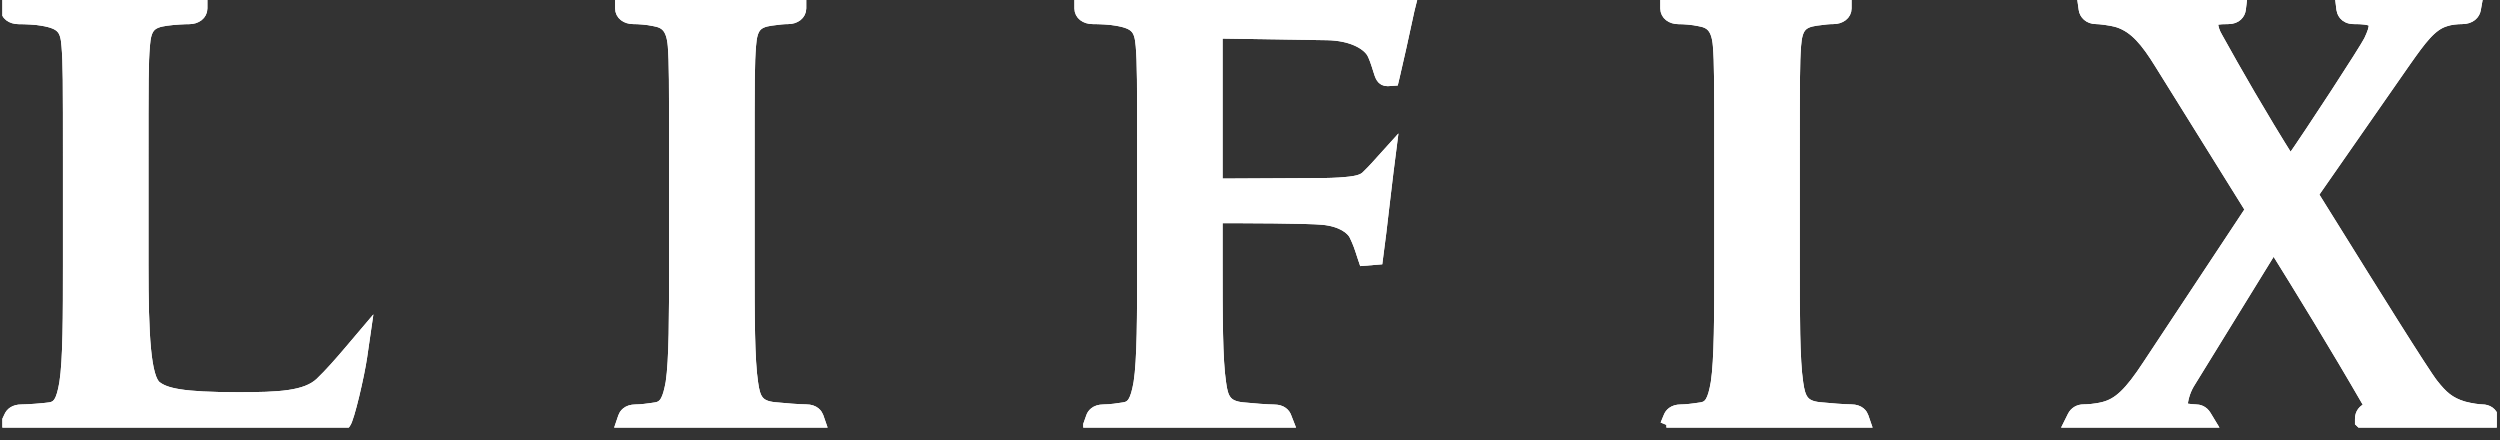 <svg width="176" height="31" viewBox="0 0 176 31" fill="none" xmlns="http://www.w3.org/2000/svg">
<rect x="0" y="0" width="176" height="31" fill="#333333" stroke="none"/>
<g clip-path="url(#clip0_2859_10300)">
<path d="M166.493 29.917L166.24 29.674V29.49C166.235 29.156 166.432 28.895 166.752 28.793C166.787 28.764 166.929 28.623 166.737 28.284C164.465 24.35 162.021 20.368 160.063 17.224L154.044 26.995C153.735 27.523 153.572 28.163 153.572 28.512C153.572 28.764 153.816 28.836 153.887 28.851C154.105 28.89 154.394 28.919 154.571 28.919C154.769 28.919 155.048 28.982 155.236 29.297L155.611 29.917H145.697L145.991 29.326C146.118 29.074 146.372 28.919 146.671 28.919C146.848 28.919 147.472 28.904 148.116 28.739C149.181 28.468 149.977 27.712 151.265 25.745L158.537 14.758L152.117 4.449C151.148 2.884 150.352 1.896 149.15 1.494C148.562 1.319 147.781 1.246 147.573 1.246C147.087 1.246 146.828 0.941 146.787 0.641L146.722 0.176H157.715L157.66 0.636C157.624 0.932 157.401 1.246 156.874 1.246C156.661 1.246 156.169 1.246 155.91 1.338C155.804 1.372 155.702 1.421 155.702 1.615C155.702 1.93 155.834 2.332 156.057 2.7C157.406 5.127 159.064 8.039 161.24 11.502C162.817 9.245 166.508 3.572 166.853 2.889C167.112 2.336 167.218 2.041 167.218 1.658C167.218 1.6 167.082 1.421 166.828 1.348C166.488 1.246 165.925 1.246 165.717 1.246C165.058 1.246 164.952 0.777 164.931 0.636L164.876 0.176H174.287L174.201 0.66C174.15 0.932 173.897 1.246 173.339 1.246C173.004 1.246 172.492 1.29 172.137 1.416C171.108 1.726 170.383 2.743 169.287 4.294L162.746 13.687C163.04 14.157 163.623 15.092 164.353 16.265C166.696 20.029 170.616 26.332 171.225 27.083C171.889 27.926 172.406 28.405 173.425 28.706C173.968 28.851 174.531 28.919 174.739 28.919C175.109 28.919 175.388 29.117 175.449 29.423L175.545 29.912H166.493V29.917ZM117.325 29.917L117.558 29.355C117.624 29.195 117.812 28.924 118.329 28.924C118.659 28.924 119.161 28.87 119.779 28.773C120.403 28.677 120.662 28.25 120.885 26.962C121.133 25.353 121.133 22.194 121.133 18.532V11.643C121.133 5.548 121.133 4.454 121.037 3.218C120.93 1.886 120.428 1.532 119.658 1.401C119.156 1.29 118.547 1.251 118.172 1.251C117.685 1.251 117.335 0.98 117.335 0.602V0.185L117.766 0.176H129.896V0.408H129.901V0.597C129.901 0.975 129.546 1.246 129.064 1.246C128.745 1.246 128.471 1.276 127.862 1.358C126.782 1.508 126.443 1.925 126.346 3.208C126.255 4.444 126.255 5.544 126.255 11.638V18.527C126.255 22.19 126.255 25.348 126.498 26.962C126.656 28.11 126.924 28.643 128.091 28.764C128.796 28.836 129.891 28.919 130.327 28.919C130.885 28.919 131.057 29.234 131.103 29.374L131.29 29.917H117.315H117.325ZM76.711 29.917L76.904 29.374C76.95 29.238 77.122 28.924 77.685 28.924C78.152 28.924 78.79 28.831 79.135 28.773C79.764 28.677 80.023 28.25 80.251 26.957C80.504 25.348 80.504 22.19 80.504 18.527V11.638C80.504 5.548 80.504 4.449 80.403 3.213C80.302 2.026 80.023 1.59 78.573 1.358C78.197 1.28 77.371 1.246 76.924 1.246C76.438 1.246 76.088 0.975 76.088 0.597V0.34H76.098V0.176H99.262L99.135 0.684C99.11 0.786 99.039 1.12 98.938 1.59C98.725 2.569 98.41 4.042 98.116 5.272L98.04 5.592L97.68 5.616C97.33 5.616 97.254 5.369 97.102 4.88C96.985 4.507 96.798 3.887 96.595 3.596C96.199 3.029 95.165 2.414 93.441 2.38L85.621 2.259C85.621 2.264 85.621 13.024 85.621 13.024L92.021 12.99C92.893 12.99 93.583 12.99 94.287 12.946C95.433 12.869 95.971 12.772 96.316 12.384C96.529 12.176 96.737 11.963 96.894 11.788L97.822 10.761L97.65 12.108C97.538 13.009 97.442 13.823 97.35 14.627C97.219 15.78 97.092 16.87 96.914 18.188L96.073 18.256L96.017 18.091C95.768 17.321 95.702 17.113 95.433 16.546C95.205 16.066 94.48 15.509 93.147 15.378C92.046 15.271 87.589 15.262 85.621 15.262V18.537C85.621 22.194 85.621 25.358 85.87 26.971C86.012 28.095 86.285 28.652 87.472 28.773C88.167 28.846 89.262 28.928 89.688 28.928C90.221 28.928 90.408 29.2 90.469 29.364L90.687 29.922H76.711V29.917ZM43.775 29.917L43.958 29.379C44.004 29.243 44.176 28.924 44.744 28.924C45.079 28.924 45.576 28.87 46.184 28.773C46.879 28.662 47.097 28.1 47.31 26.957C47.553 25.353 47.553 22.194 47.553 18.532V11.643C47.553 5.548 47.553 4.454 47.462 3.213C47.35 1.881 46.848 1.532 46.078 1.397C45.565 1.285 44.957 1.246 44.582 1.246C44.1 1.246 43.755 0.975 43.755 0.597V0.185L44.186 0.176H56.311V0.588C56.311 0.975 55.961 1.246 55.484 1.246C55.155 1.246 54.855 1.28 54.277 1.358C53.207 1.508 52.868 1.925 52.776 3.208C52.675 4.449 52.675 5.544 52.675 11.638V18.527C52.675 22.185 52.675 25.348 52.923 26.962C53.076 28.11 53.339 28.643 54.521 28.764C55.221 28.836 56.311 28.919 56.757 28.919C57.315 28.919 57.482 29.234 57.533 29.369L57.721 29.912H43.78L43.775 29.917ZM0.459 29.917L0.733 29.335C0.819 29.146 1.027 28.924 1.509 28.924C1.935 28.924 3.091 28.841 3.522 28.773C4.151 28.677 4.409 28.25 4.627 26.962C4.881 25.353 4.881 22.194 4.881 18.532V11.643C4.881 5.553 4.881 4.454 4.779 3.218C4.693 2.051 4.409 1.595 2.959 1.363C2.584 1.285 1.762 1.251 1.316 1.251C0.824 1.251 0.479 0.985 0.479 0.602V0.418H0.484V0.181H14.151V0.592C14.151 0.98 13.796 1.251 13.314 1.251C13.015 1.251 12.315 1.28 11.711 1.363C10.545 1.518 10.2 1.915 10.104 3.213C10.003 4.454 10.003 5.548 10.003 11.643V18.614C10.003 23.619 10.16 26.637 10.956 27.252C11.62 27.766 12.781 28.061 16.767 28.061C19.602 28.061 21.544 27.989 22.599 27C23.258 26.375 24.004 25.518 24.642 24.767L25.616 23.619L25.403 25.087C25.21 26.419 24.5 29.471 24.247 29.767L24.115 29.917H0.459Z" fill="white"/>
<path d="M166.493 29.917L166.24 29.674V29.49C166.235 29.156 166.432 28.895 166.752 28.793C166.787 28.764 166.929 28.623 166.737 28.284C164.465 24.35 162.021 20.368 160.063 17.224L154.044 26.995C153.735 27.523 153.572 28.163 153.572 28.512C153.572 28.764 153.816 28.836 153.887 28.851C154.105 28.89 154.394 28.919 154.571 28.919C154.769 28.919 155.048 28.982 155.236 29.297L155.611 29.917H145.697L145.991 29.326C146.118 29.074 146.372 28.919 146.671 28.919C146.848 28.919 147.472 28.904 148.116 28.739C149.181 28.468 149.977 27.712 151.265 25.745L158.537 14.758L152.117 4.449C151.148 2.884 150.352 1.896 149.15 1.494C148.562 1.319 147.781 1.246 147.573 1.246C147.087 1.246 146.828 0.941 146.787 0.641L146.722 0.176H157.715L157.66 0.636C157.624 0.932 157.401 1.246 156.874 1.246C156.661 1.246 156.169 1.246 155.91 1.338C155.804 1.372 155.702 1.421 155.702 1.615C155.702 1.93 155.834 2.332 156.057 2.7C157.406 5.127 159.064 8.039 161.24 11.502C162.817 9.245 166.508 3.572 166.853 2.889C167.112 2.336 167.218 2.041 167.218 1.658C167.218 1.6 167.082 1.421 166.828 1.348C166.488 1.246 165.925 1.246 165.717 1.246C165.058 1.246 164.952 0.777 164.931 0.636L164.876 0.176H174.287L174.201 0.66C174.15 0.932 173.897 1.246 173.339 1.246C173.004 1.246 172.492 1.29 172.137 1.416C171.108 1.726 170.383 2.743 169.287 4.294L162.746 13.687C163.04 14.157 163.623 15.092 164.353 16.265C166.696 20.029 170.616 26.332 171.225 27.083C171.889 27.926 172.406 28.405 173.425 28.706C173.968 28.851 174.531 28.919 174.739 28.919C175.109 28.919 175.388 29.117 175.449 29.423L175.545 29.912H166.493V29.917ZM117.325 29.917L117.558 29.355C117.624 29.195 117.812 28.924 118.329 28.924C118.659 28.924 119.161 28.87 119.779 28.773C120.403 28.677 120.662 28.25 120.885 26.962C121.133 25.353 121.133 22.194 121.133 18.532V11.643C121.133 5.548 121.133 4.454 121.037 3.218C120.93 1.886 120.428 1.532 119.658 1.401C119.156 1.29 118.547 1.251 118.172 1.251C117.685 1.251 117.335 0.98 117.335 0.602V0.185L117.766 0.176H129.896V0.408H129.901V0.597C129.901 0.975 129.546 1.246 129.064 1.246C128.745 1.246 128.471 1.276 127.862 1.358C126.782 1.508 126.443 1.925 126.346 3.208C126.255 4.444 126.255 5.544 126.255 11.638V18.527C126.255 22.19 126.255 25.348 126.498 26.962C126.656 28.11 126.924 28.643 128.091 28.764C128.796 28.836 129.891 28.919 130.327 28.919C130.885 28.919 131.057 29.234 131.103 29.374L131.29 29.917H117.315H117.325ZM76.711 29.917L76.904 29.374C76.95 29.238 77.122 28.924 77.685 28.924C78.152 28.924 78.79 28.831 79.135 28.773C79.764 28.677 80.023 28.25 80.251 26.957C80.504 25.348 80.504 22.19 80.504 18.527V11.638C80.504 5.548 80.504 4.449 80.403 3.213C80.302 2.026 80.023 1.59 78.573 1.358C78.197 1.28 77.371 1.246 76.924 1.246C76.438 1.246 76.088 0.975 76.088 0.597V0.34H76.098V0.176H99.262L99.135 0.684C99.11 0.786 99.039 1.12 98.938 1.59C98.725 2.569 98.41 4.042 98.116 5.272L98.04 5.592L97.68 5.616C97.33 5.616 97.254 5.369 97.102 4.88C96.985 4.507 96.798 3.887 96.595 3.596C96.199 3.029 95.165 2.414 93.441 2.38L85.621 2.259C85.621 2.264 85.621 13.024 85.621 13.024L92.021 12.99C92.893 12.99 93.583 12.99 94.287 12.946C95.433 12.869 95.971 12.772 96.316 12.384C96.529 12.176 96.737 11.963 96.894 11.788L97.822 10.761L97.65 12.108C97.538 13.009 97.442 13.823 97.35 14.627C97.219 15.78 97.092 16.87 96.914 18.188L96.073 18.256L96.017 18.091C95.768 17.321 95.702 17.113 95.433 16.546C95.205 16.066 94.48 15.509 93.147 15.378C92.046 15.271 87.589 15.262 85.621 15.262V18.537C85.621 22.194 85.621 25.358 85.87 26.971C86.012 28.095 86.285 28.652 87.472 28.773C88.167 28.846 89.262 28.928 89.688 28.928C90.221 28.928 90.408 29.2 90.469 29.364L90.687 29.922H76.711V29.917ZM43.775 29.917L43.958 29.379C44.004 29.243 44.176 28.924 44.744 28.924C45.079 28.924 45.576 28.87 46.184 28.773C46.879 28.662 47.097 28.1 47.31 26.957C47.553 25.353 47.553 22.194 47.553 18.532V11.643C47.553 5.548 47.553 4.454 47.462 3.213C47.35 1.881 46.848 1.532 46.078 1.397C45.565 1.285 44.957 1.246 44.582 1.246C44.1 1.246 43.755 0.975 43.755 0.597V0.185L44.186 0.176H56.311V0.588C56.311 0.975 55.961 1.246 55.484 1.246C55.155 1.246 54.855 1.28 54.277 1.358C53.207 1.508 52.868 1.925 52.776 3.208C52.675 4.449 52.675 5.544 52.675 11.638V18.527C52.675 22.185 52.675 25.348 52.923 26.962C53.076 28.11 53.339 28.643 54.521 28.764C55.221 28.836 56.311 28.919 56.757 28.919C57.315 28.919 57.482 29.234 57.533 29.369L57.721 29.912H43.78L43.775 29.917ZM0.459 29.917L0.733 29.335C0.819 29.146 1.027 28.924 1.509 28.924C1.935 28.924 3.091 28.841 3.522 28.773C4.151 28.677 4.409 28.25 4.627 26.962C4.881 25.353 4.881 22.194 4.881 18.532V11.643C4.881 5.553 4.881 4.454 4.779 3.218C4.693 2.051 4.409 1.595 2.959 1.363C2.584 1.285 1.762 1.251 1.316 1.251C0.824 1.251 0.479 0.985 0.479 0.602V0.418H0.484V0.181H14.151V0.592C14.151 0.98 13.796 1.251 13.314 1.251C13.015 1.251 12.315 1.28 11.711 1.363C10.545 1.518 10.2 1.915 10.104 3.213C10.003 4.454 10.003 5.548 10.003 11.643V18.614C10.003 23.619 10.16 26.637 10.956 27.252C11.62 27.766 12.781 28.061 16.767 28.061C19.602 28.061 21.544 27.989 22.599 27C23.258 26.375 24.004 25.518 24.642 24.767L25.616 23.619L25.403 25.087C25.21 26.419 24.5 29.471 24.247 29.767L24.115 29.917H0.459Z" fill="white"/>
<path d="M166.493 29.917L166.24 29.674V29.49C166.235 29.156 166.432 28.895 166.752 28.793C166.787 28.764 166.929 28.623 166.737 28.284C164.465 24.35 162.021 20.368 160.063 17.224L154.044 26.995C153.735 27.523 153.572 28.163 153.572 28.512C153.572 28.764 153.816 28.836 153.887 28.851C154.105 28.89 154.394 28.919 154.571 28.919C154.769 28.919 155.048 28.982 155.236 29.297L155.611 29.917H145.697L145.991 29.326C146.118 29.074 146.372 28.919 146.671 28.919C146.848 28.919 147.472 28.904 148.116 28.739C149.181 28.468 149.977 27.712 151.265 25.745L158.537 14.758L152.117 4.449C151.148 2.884 150.352 1.896 149.15 1.494C148.562 1.319 147.781 1.246 147.573 1.246C147.087 1.246 146.828 0.941 146.787 0.641L146.722 0.176H157.715L157.66 0.636C157.624 0.932 157.401 1.246 156.874 1.246C156.661 1.246 156.169 1.246 155.91 1.338C155.804 1.372 155.702 1.421 155.702 1.615C155.702 1.93 155.834 2.332 156.057 2.7C157.406 5.127 159.064 8.039 161.24 11.502C162.817 9.245 166.508 3.572 166.853 2.889C167.112 2.336 167.218 2.041 167.218 1.658C167.218 1.6 167.082 1.421 166.828 1.348C166.488 1.246 165.925 1.246 165.717 1.246C165.058 1.246 164.952 0.777 164.931 0.636L164.876 0.176H174.287L174.201 0.66C174.15 0.932 173.897 1.246 173.339 1.246C173.004 1.246 172.492 1.29 172.137 1.416C171.108 1.726 170.383 2.743 169.287 4.294L162.746 13.687C163.04 14.157 163.623 15.092 164.353 16.265C166.696 20.029 170.616 26.332 171.225 27.083C171.889 27.926 172.406 28.405 173.425 28.706C173.968 28.851 174.531 28.919 174.739 28.919C175.109 28.919 175.388 29.117 175.449 29.423L175.545 29.912H166.493V29.917ZM117.325 29.917L117.558 29.355C117.624 29.195 117.812 28.924 118.329 28.924C118.659 28.924 119.161 28.87 119.779 28.773C120.403 28.677 120.662 28.25 120.885 26.962C121.133 25.353 121.133 22.194 121.133 18.532V11.643C121.133 5.548 121.133 4.454 121.037 3.218C120.93 1.886 120.428 1.532 119.658 1.401C119.156 1.29 118.547 1.251 118.172 1.251C117.685 1.251 117.335 0.98 117.335 0.602V0.185L117.766 0.176H129.896V0.408H129.901V0.597C129.901 0.975 129.546 1.246 129.064 1.246C128.745 1.246 128.471 1.276 127.862 1.358C126.782 1.508 126.443 1.925 126.346 3.208C126.255 4.444 126.255 5.544 126.255 11.638V18.527C126.255 22.19 126.255 25.348 126.498 26.962C126.656 28.11 126.924 28.643 128.091 28.764C128.796 28.836 129.891 28.919 130.327 28.919C130.885 28.919 131.057 29.234 131.103 29.374L131.29 29.917H117.315H117.325ZM76.711 29.917L76.904 29.374C76.95 29.238 77.122 28.924 77.685 28.924C78.152 28.924 78.79 28.831 79.135 28.773C79.764 28.677 80.023 28.25 80.251 26.957C80.504 25.348 80.504 22.19 80.504 18.527V11.638C80.504 5.548 80.504 4.449 80.403 3.213C80.302 2.026 80.023 1.59 78.573 1.358C78.197 1.28 77.371 1.246 76.924 1.246C76.438 1.246 76.088 0.975 76.088 0.597V0.34H76.098V0.176H99.262L99.135 0.684C99.11 0.786 99.039 1.12 98.938 1.59C98.725 2.569 98.41 4.042 98.116 5.272L98.04 5.592L97.68 5.616C97.33 5.616 97.254 5.369 97.102 4.88C96.985 4.507 96.798 3.887 96.595 3.596C96.199 3.029 95.165 2.414 93.441 2.38L85.621 2.259C85.621 2.264 85.621 13.024 85.621 13.024L92.021 12.99C92.893 12.99 93.583 12.99 94.287 12.946C95.433 12.869 95.971 12.772 96.316 12.384C96.529 12.176 96.737 11.963 96.894 11.788L97.822 10.761L97.65 12.108C97.538 13.009 97.442 13.823 97.35 14.627C97.219 15.78 97.092 16.87 96.914 18.188L96.073 18.256L96.017 18.091C95.768 17.321 95.702 17.113 95.433 16.546C95.205 16.066 94.48 15.509 93.147 15.378C92.046 15.271 87.589 15.262 85.621 15.262V18.537C85.621 22.194 85.621 25.358 85.87 26.971C86.012 28.095 86.285 28.652 87.472 28.773C88.167 28.846 89.262 28.928 89.688 28.928C90.221 28.928 90.408 29.2 90.469 29.364L90.687 29.922H76.711V29.917ZM43.775 29.917L43.958 29.379C44.004 29.243 44.176 28.924 44.744 28.924C45.079 28.924 45.576 28.87 46.184 28.773C46.879 28.662 47.097 28.1 47.31 26.957C47.553 25.353 47.553 22.194 47.553 18.532V11.643C47.553 5.548 47.553 4.454 47.462 3.213C47.35 1.881 46.848 1.532 46.078 1.397C45.565 1.285 44.957 1.246 44.582 1.246C44.1 1.246 43.755 0.975 43.755 0.597V0.185L44.186 0.176H56.311V0.588C56.311 0.975 55.961 1.246 55.484 1.246C55.155 1.246 54.855 1.28 54.277 1.358C53.207 1.508 52.868 1.925 52.776 3.208C52.675 4.449 52.675 5.544 52.675 11.638V18.527C52.675 22.185 52.675 25.348 52.923 26.962C53.076 28.11 53.339 28.643 54.521 28.764C55.221 28.836 56.311 28.919 56.757 28.919C57.315 28.919 57.482 29.234 57.533 29.369L57.721 29.912H43.78L43.775 29.917ZM0.459 29.917L0.733 29.335C0.819 29.146 1.027 28.924 1.509 28.924C1.935 28.924 3.091 28.841 3.522 28.773C4.151 28.677 4.409 28.25 4.627 26.962C4.881 25.353 4.881 22.194 4.881 18.532V11.643C4.881 5.553 4.881 4.454 4.779 3.218C4.693 2.051 4.409 1.595 2.959 1.363C2.584 1.285 1.762 1.251 1.316 1.251C0.824 1.251 0.479 0.985 0.479 0.602V0.418H0.484V0.181H14.151V0.592C14.151 0.98 13.796 1.251 13.314 1.251C13.015 1.251 12.315 1.28 11.711 1.363C10.545 1.518 10.2 1.915 10.104 3.213C10.003 4.454 10.003 5.548 10.003 11.643V18.614C10.003 23.619 10.16 26.637 10.956 27.252C11.62 27.766 12.781 28.061 16.767 28.061C19.602 28.061 21.544 27.989 22.599 27C23.258 26.375 24.004 25.518 24.642 24.767L25.616 23.619L25.403 25.087C25.21 26.419 24.5 29.471 24.247 29.767L24.115 29.917H0.459Z" stroke="white" stroke-width="0.901" stroke-miterlimit="10"/>
<path d="M166.493 29.917L166.24 29.674V29.49C166.235 29.156 166.432 28.895 166.752 28.793C166.787 28.764 166.929 28.623 166.737 28.284C164.465 24.35 162.021 20.368 160.063 17.224L154.044 26.995C153.735 27.523 153.572 28.163 153.572 28.512C153.572 28.764 153.816 28.836 153.887 28.851C154.105 28.89 154.394 28.919 154.571 28.919C154.769 28.919 155.048 28.982 155.236 29.297L155.611 29.917H145.697L145.991 29.326C146.118 29.074 146.372 28.919 146.671 28.919C146.848 28.919 147.472 28.904 148.116 28.739C149.181 28.468 149.977 27.712 151.265 25.745L158.537 14.758L152.117 4.449C151.148 2.884 150.352 1.896 149.15 1.494C148.562 1.319 147.781 1.246 147.573 1.246C147.087 1.246 146.828 0.941 146.787 0.641L146.722 0.176H157.715L157.66 0.636C157.624 0.932 157.401 1.246 156.874 1.246C156.661 1.246 156.169 1.246 155.91 1.338C155.804 1.372 155.702 1.421 155.702 1.615C155.702 1.93 155.834 2.332 156.057 2.7C157.406 5.127 159.064 8.039 161.24 11.502C162.817 9.245 166.508 3.572 166.853 2.889C167.112 2.336 167.218 2.041 167.218 1.658C167.218 1.6 167.082 1.421 166.828 1.348C166.488 1.246 165.925 1.246 165.717 1.246C165.058 1.246 164.952 0.777 164.931 0.636L164.876 0.176H174.287L174.201 0.66C174.15 0.932 173.897 1.246 173.339 1.246C173.004 1.246 172.492 1.29 172.137 1.416C171.108 1.726 170.383 2.743 169.287 4.294L162.746 13.687C163.04 14.157 163.623 15.092 164.353 16.265C166.696 20.029 170.616 26.332 171.225 27.083C171.889 27.926 172.406 28.405 173.425 28.706C173.968 28.851 174.531 28.919 174.739 28.919C175.109 28.919 175.388 29.117 175.449 29.423L175.545 29.912H166.493V29.917ZM117.325 29.917L117.558 29.355C117.624 29.195 117.812 28.924 118.329 28.924C118.659 28.924 119.161 28.87 119.779 28.773C120.403 28.677 120.662 28.25 120.885 26.962C121.133 25.353 121.133 22.194 121.133 18.532V11.643C121.133 5.548 121.133 4.454 121.037 3.218C120.93 1.886 120.428 1.532 119.658 1.401C119.156 1.29 118.547 1.251 118.172 1.251C117.685 1.251 117.335 0.98 117.335 0.602V0.185L117.766 0.176H129.896V0.408H129.901V0.597C129.901 0.975 129.546 1.246 129.064 1.246C128.745 1.246 128.471 1.276 127.862 1.358C126.782 1.508 126.443 1.925 126.346 3.208C126.255 4.444 126.255 5.544 126.255 11.638V18.527C126.255 22.19 126.255 25.348 126.498 26.962C126.656 28.11 126.924 28.643 128.091 28.764C128.796 28.836 129.891 28.919 130.327 28.919C130.885 28.919 131.057 29.234 131.103 29.374L131.29 29.917H117.315H117.325ZM76.711 29.917L76.904 29.374C76.95 29.238 77.122 28.924 77.685 28.924C78.152 28.924 78.79 28.831 79.135 28.773C79.764 28.677 80.023 28.25 80.251 26.957C80.504 25.348 80.504 22.19 80.504 18.527V11.638C80.504 5.548 80.504 4.449 80.403 3.213C80.302 2.026 80.023 1.59 78.573 1.358C78.197 1.28 77.371 1.246 76.924 1.246C76.438 1.246 76.088 0.975 76.088 0.597V0.34H76.098V0.176H99.262L99.135 0.684C99.11 0.786 99.039 1.12 98.938 1.59C98.725 2.569 98.41 4.042 98.116 5.272L98.04 5.592L97.68 5.616C97.33 5.616 97.254 5.369 97.102 4.88C96.985 4.507 96.798 3.887 96.595 3.596C96.199 3.029 95.165 2.414 93.441 2.38L85.621 2.259C85.621 2.264 85.621 13.024 85.621 13.024L92.021 12.99C92.893 12.99 93.583 12.99 94.287 12.946C95.433 12.869 95.971 12.772 96.316 12.384C96.529 12.176 96.737 11.963 96.894 11.788L97.822 10.761L97.65 12.108C97.538 13.009 97.442 13.823 97.35 14.627C97.219 15.78 97.092 16.87 96.914 18.188L96.073 18.256L96.017 18.091C95.768 17.321 95.702 17.113 95.433 16.546C95.205 16.066 94.48 15.509 93.147 15.378C92.046 15.271 87.589 15.262 85.621 15.262V18.537C85.621 22.194 85.621 25.358 85.87 26.971C86.012 28.095 86.285 28.652 87.472 28.773C88.167 28.846 89.262 28.928 89.688 28.928C90.221 28.928 90.408 29.2 90.469 29.364L90.687 29.922H76.711V29.917ZM43.775 29.917L43.958 29.379C44.004 29.243 44.176 28.924 44.744 28.924C45.079 28.924 45.576 28.87 46.184 28.773C46.879 28.662 47.097 28.1 47.31 26.957C47.553 25.353 47.553 22.194 47.553 18.532V11.643C47.553 5.548 47.553 4.454 47.462 3.213C47.35 1.881 46.848 1.532 46.078 1.397C45.565 1.285 44.957 1.246 44.582 1.246C44.1 1.246 43.755 0.975 43.755 0.597V0.185L44.186 0.176H56.311V0.588C56.311 0.975 55.961 1.246 55.484 1.246C55.155 1.246 54.855 1.28 54.277 1.358C53.207 1.508 52.868 1.925 52.776 3.208C52.675 4.449 52.675 5.544 52.675 11.638V18.527C52.675 22.185 52.675 25.348 52.923 26.962C53.076 28.11 53.339 28.643 54.521 28.764C55.221 28.836 56.311 28.919 56.757 28.919C57.315 28.919 57.482 29.234 57.533 29.369L57.721 29.912H43.78L43.775 29.917ZM0.459 29.917L0.733 29.335C0.819 29.146 1.027 28.924 1.509 28.924C1.935 28.924 3.091 28.841 3.522 28.773C4.151 28.677 4.409 28.25 4.627 26.962C4.881 25.353 4.881 22.194 4.881 18.532V11.643C4.881 5.553 4.881 4.454 4.779 3.218C4.693 2.051 4.409 1.595 2.959 1.363C2.584 1.285 1.762 1.251 1.316 1.251C0.824 1.251 0.479 0.985 0.479 0.602V0.418H0.484V0.181H14.151V0.592C14.151 0.98 13.796 1.251 13.314 1.251C13.015 1.251 12.315 1.28 11.711 1.363C10.545 1.518 10.2 1.915 10.104 3.213C10.003 4.454 10.003 5.548 10.003 11.643V18.614C10.003 23.619 10.16 26.637 10.956 27.252C11.62 27.766 12.781 28.061 16.767 28.061C19.602 28.061 21.544 27.989 22.599 27C23.258 26.375 24.004 25.518 24.642 24.767L25.616 23.619L25.403 25.087C25.21 26.419 24.5 29.471 24.247 29.767L24.115 29.917H0.459Z" stroke="white" stroke-width="0.901" stroke-miterlimit="10"/>
</g>
<defs>
<clipPath id="clip0_2859_10300">
<rect width="175.608" height="30.104" fill="white" transform="translate(0.166)"/>
</clipPath>
</defs>
</svg>
